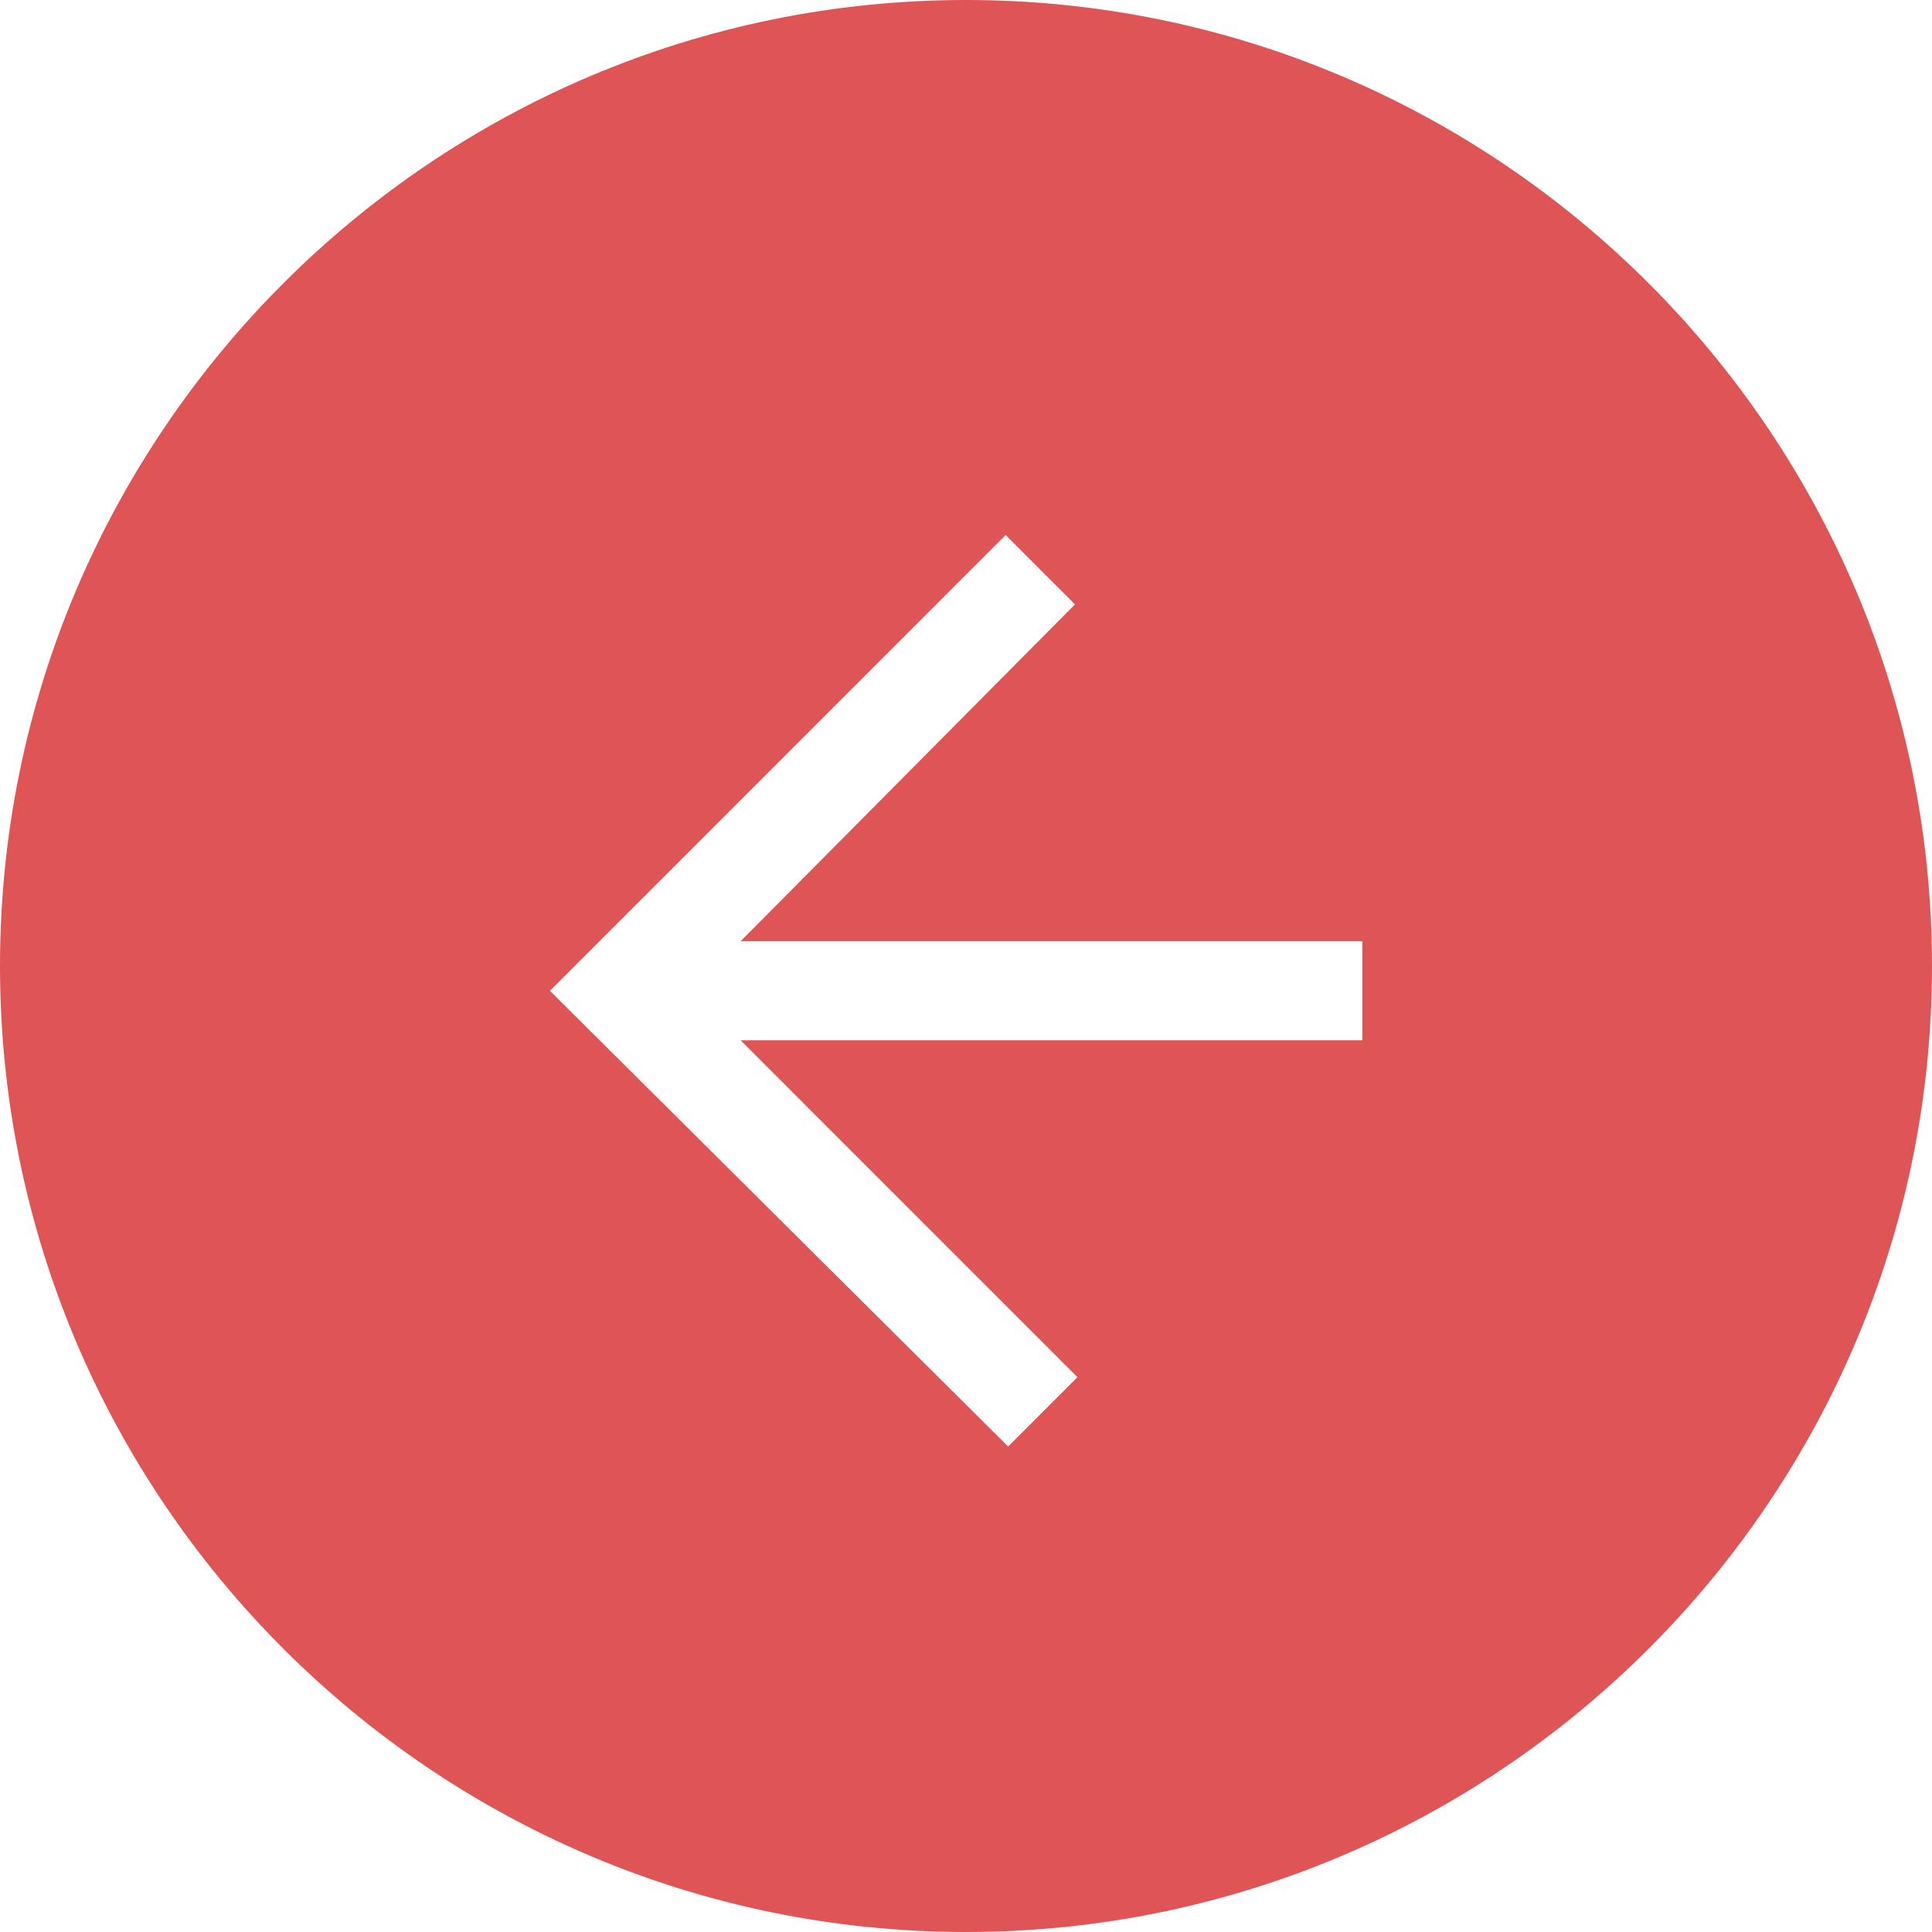 <svg width="35" height="35" viewBox="0 0 35 35" fill="none" xmlns="http://www.w3.org/2000/svg">
<path d="M17.5 0C7.853 0 0 7.853 0 17.5C0 27.147 7.853 35 17.5 35C27.147 35 35 27.147 35 17.5C35 7.853 27.147 0 17.5 0V0ZM24.68 18.846H13.417L19.519 24.949L18.263 26.205L9.962 17.949L18.218 9.692L19.474 10.949L13.417 17.051H24.68L24.68 18.846Z" fill="#DF5556"/>
</svg>
